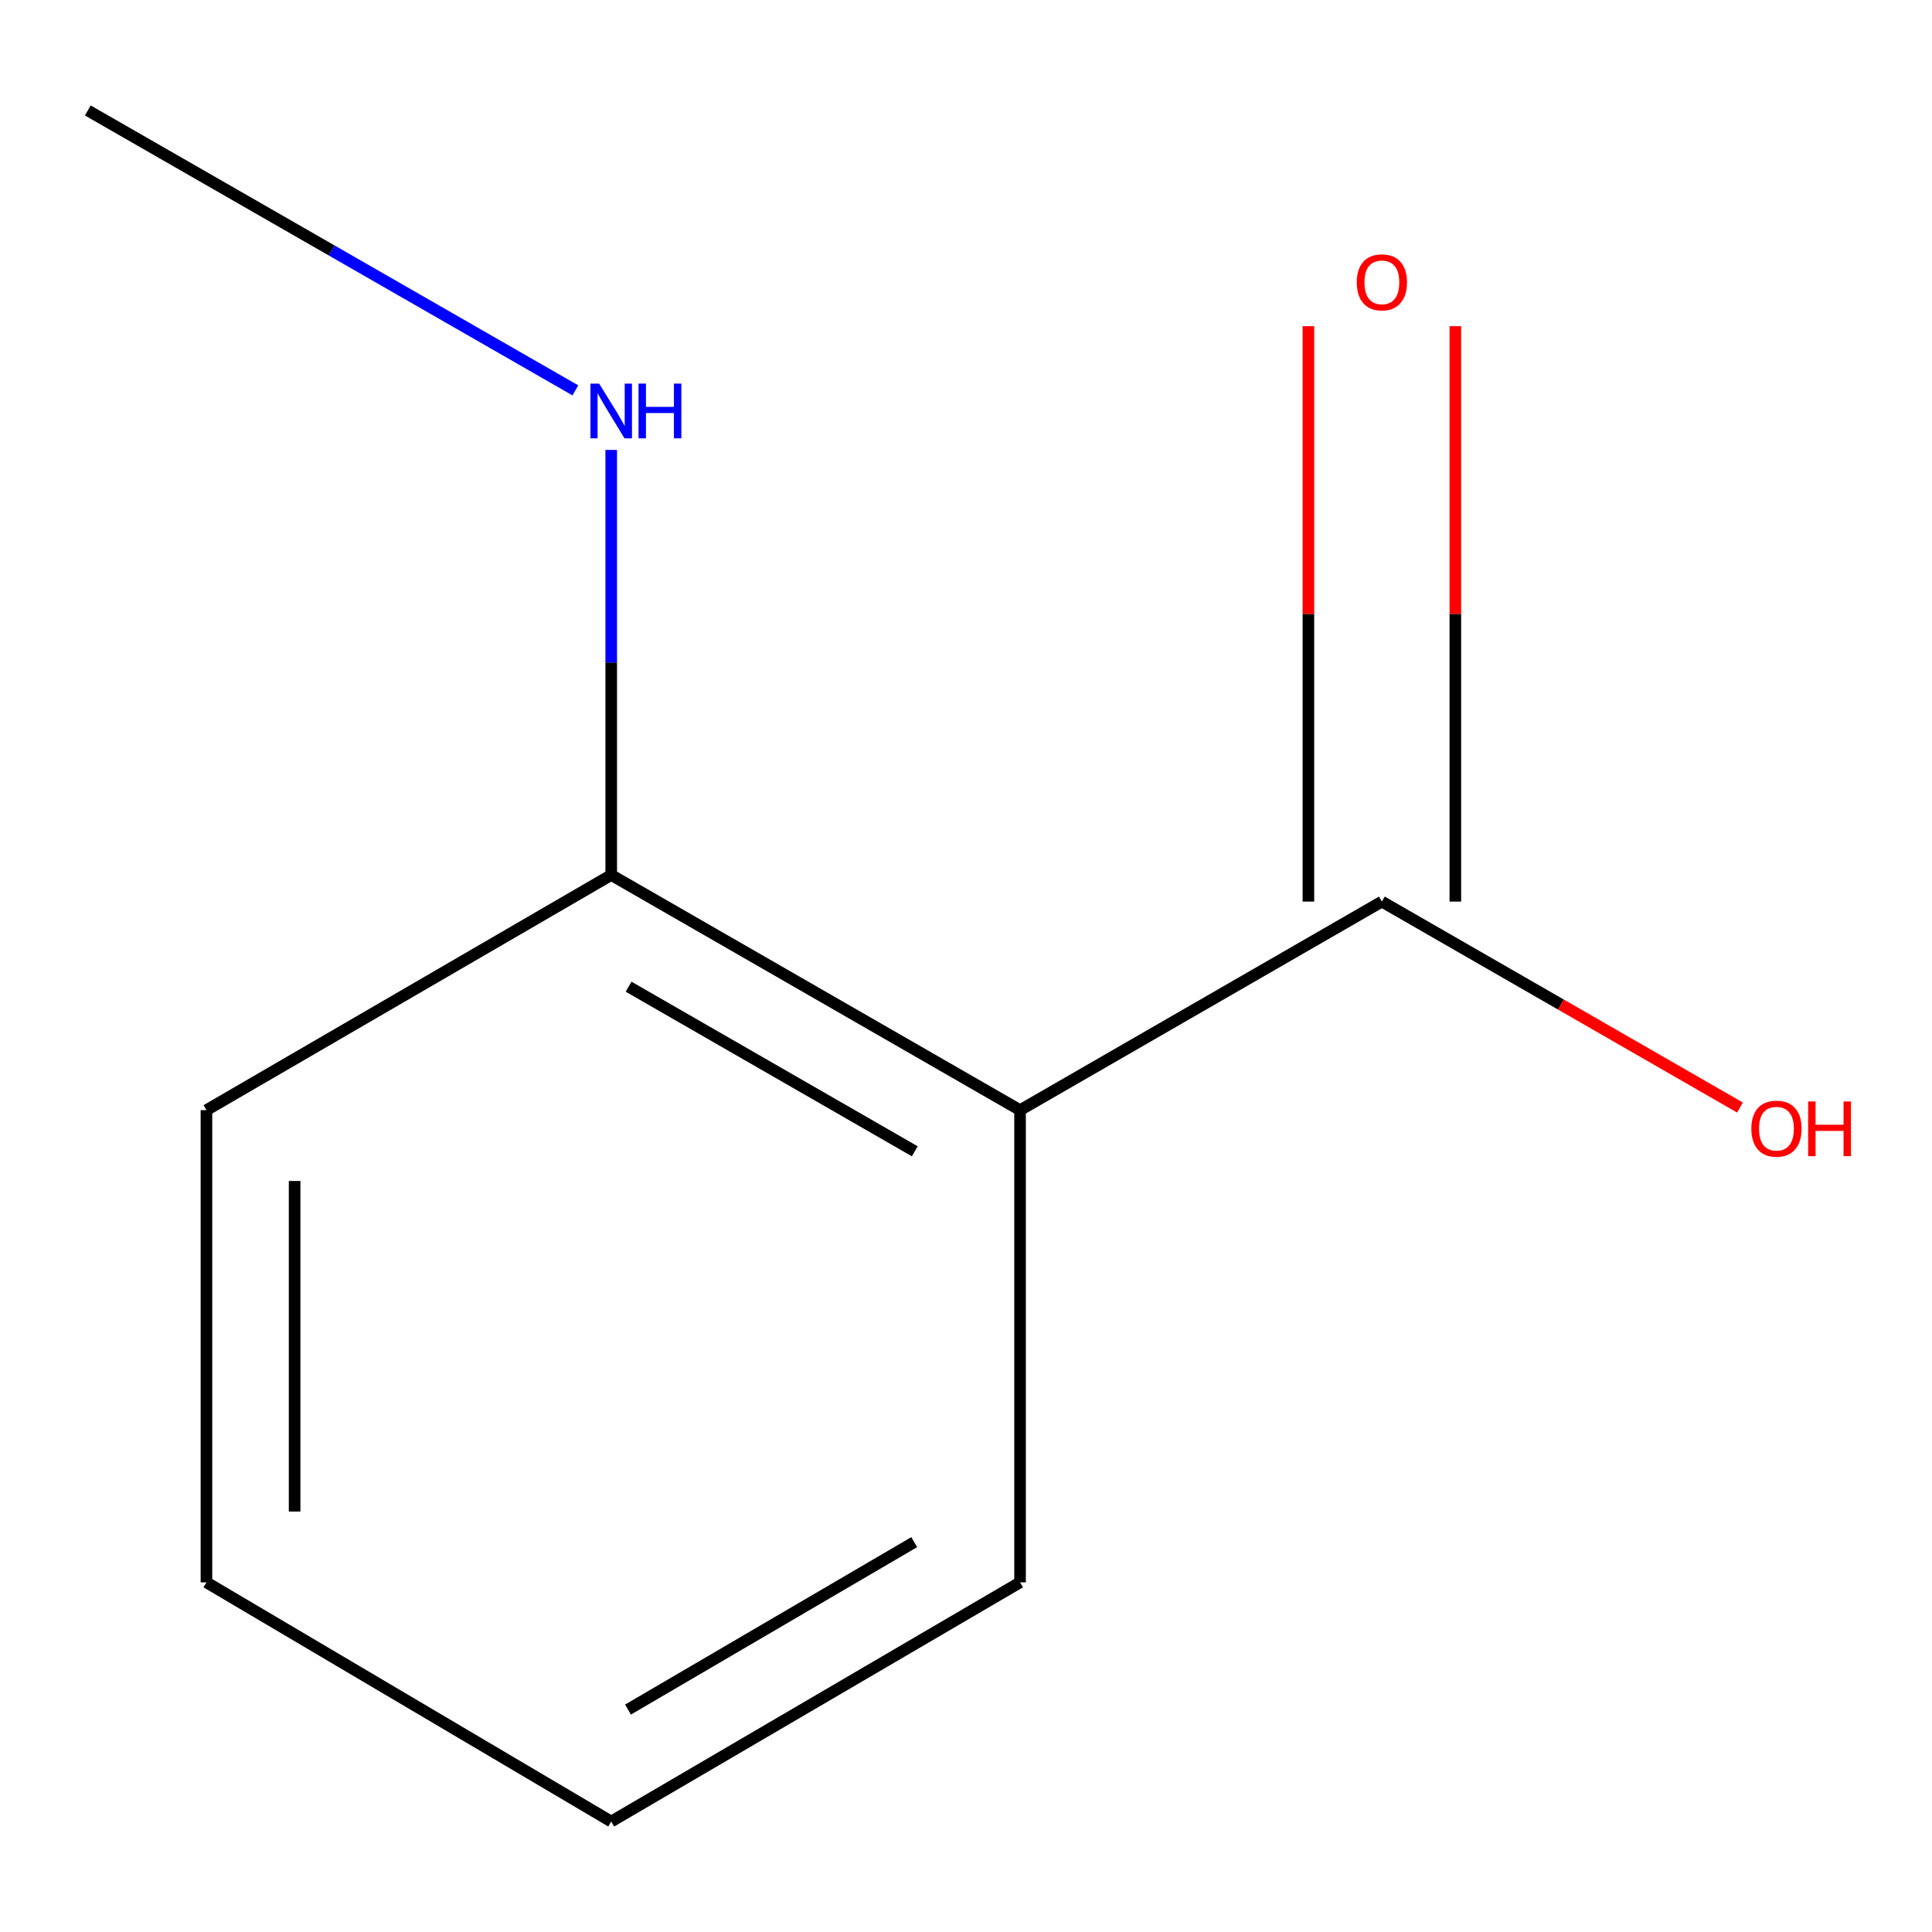 <?xml version='1.0' encoding='iso-8859-1'?>
<svg version='1.1' baseProfile='full'
              xmlns='http://www.w3.org/2000/svg'
                      xmlns:rdkit='http://www.rdkit.org/xml'
                      xmlns:xlink='http://www.w3.org/1999/xlink'
                  xml:space='preserve'
width='1000px' height='1000px' viewBox='0 0 1000 1000'>
<!-- END OF HEADER -->
<rect style='opacity:1.0;fill:#FFFFFF;stroke:none' width='1000' height='1000' x='0' y='0'> </rect>
<path class='bond-0' d='M 527.98,574.611 L 715.256,466.662' style='fill:none;fill-rule:evenodd;stroke:#000000;stroke-width:6px;stroke-linecap:butt;stroke-linejoin:miter;stroke-opacity:1' />
<path class='bond-1' d='M 527.98,574.611 L 316.367,452.896' style='fill:none;fill-rule:evenodd;stroke:#000000;stroke-width:6px;stroke-linecap:butt;stroke-linejoin:miter;stroke-opacity:1' />
<path class='bond-1' d='M 473.486,595.911 L 325.356,510.71' style='fill:none;fill-rule:evenodd;stroke:#000000;stroke-width:6px;stroke-linecap:butt;stroke-linejoin:miter;stroke-opacity:1' />
<path class='bond-5' d='M 527.98,574.611 L 527.98,819.03' style='fill:none;fill-rule:evenodd;stroke:#000000;stroke-width:6px;stroke-linecap:butt;stroke-linejoin:miter;stroke-opacity:1' />
<path class='bond-2' d='M 753.284,466.662 L 753.284,317.748' style='fill:none;fill-rule:evenodd;stroke:#000000;stroke-width:6px;stroke-linecap:butt;stroke-linejoin:miter;stroke-opacity:1' />
<path class='bond-2' d='M 753.284,317.748 L 753.284,168.835' style='fill:none;fill-rule:evenodd;stroke:#FF0000;stroke-width:6px;stroke-linecap:butt;stroke-linejoin:miter;stroke-opacity:1' />
<path class='bond-2' d='M 677.228,466.662 L 677.228,317.748' style='fill:none;fill-rule:evenodd;stroke:#000000;stroke-width:6px;stroke-linecap:butt;stroke-linejoin:miter;stroke-opacity:1' />
<path class='bond-2' d='M 677.228,317.748 L 677.228,168.835' style='fill:none;fill-rule:evenodd;stroke:#FF0000;stroke-width:6px;stroke-linecap:butt;stroke-linejoin:miter;stroke-opacity:1' />
<path class='bond-4' d='M 715.256,466.662 L 807.929,519.958' style='fill:none;fill-rule:evenodd;stroke:#000000;stroke-width:6px;stroke-linecap:butt;stroke-linejoin:miter;stroke-opacity:1' />
<path class='bond-4' d='M 807.929,519.958 L 900.602,573.254' style='fill:none;fill-rule:evenodd;stroke:#FF0000;stroke-width:6px;stroke-linecap:butt;stroke-linejoin:miter;stroke-opacity:1' />
<path class='bond-3' d='M 316.367,452.896 L 316.367,342.885' style='fill:none;fill-rule:evenodd;stroke:#000000;stroke-width:6px;stroke-linecap:butt;stroke-linejoin:miter;stroke-opacity:1' />
<path class='bond-3' d='M 316.367,342.885 L 316.367,232.875' style='fill:none;fill-rule:evenodd;stroke:#0000FF;stroke-width:6px;stroke-linecap:butt;stroke-linejoin:miter;stroke-opacity:1' />
<path class='bond-6' d='M 316.367,452.896 L 106.857,574.611' style='fill:none;fill-rule:evenodd;stroke:#000000;stroke-width:6px;stroke-linecap:butt;stroke-linejoin:miter;stroke-opacity:1' />
<path class='bond-7' d='M 297.817,202.061 L 171.636,129.618' style='fill:none;fill-rule:evenodd;stroke:#0000FF;stroke-width:6px;stroke-linecap:butt;stroke-linejoin:miter;stroke-opacity:1' />
<path class='bond-7' d='M 171.636,129.618 L 45.455,57.176' style='fill:none;fill-rule:evenodd;stroke:#000000;stroke-width:6px;stroke-linecap:butt;stroke-linejoin:miter;stroke-opacity:1' />
<path class='bond-8' d='M 527.98,819.03 L 316.367,942.824' style='fill:none;fill-rule:evenodd;stroke:#000000;stroke-width:6px;stroke-linecap:butt;stroke-linejoin:miter;stroke-opacity:1' />
<path class='bond-8' d='M 473.196,798.211 L 325.066,884.867' style='fill:none;fill-rule:evenodd;stroke:#000000;stroke-width:6px;stroke-linecap:butt;stroke-linejoin:miter;stroke-opacity:1' />
<path class='bond-10' d='M 106.857,574.611 L 106.857,819.03' style='fill:none;fill-rule:evenodd;stroke:#000000;stroke-width:6px;stroke-linecap:butt;stroke-linejoin:miter;stroke-opacity:1' />
<path class='bond-10' d='M 152.491,611.274 L 152.491,782.367' style='fill:none;fill-rule:evenodd;stroke:#000000;stroke-width:6px;stroke-linecap:butt;stroke-linejoin:miter;stroke-opacity:1' />
<path class='bond-9' d='M 316.367,942.824 L 106.857,819.03' style='fill:none;fill-rule:evenodd;stroke:#000000;stroke-width:6px;stroke-linecap:butt;stroke-linejoin:miter;stroke-opacity:1' />
<path  class='atom-3' d='M 702.256 146.14
Q 702.256 139.34, 705.616 135.54
Q 708.976 131.74, 715.256 131.74
Q 721.536 131.74, 724.896 135.54
Q 728.256 139.34, 728.256 146.14
Q 728.256 153.02, 724.856 156.94
Q 721.456 160.82, 715.256 160.82
Q 709.016 160.82, 705.616 156.94
Q 702.256 153.06, 702.256 146.14
M 715.256 157.62
Q 719.576 157.62, 721.896 154.74
Q 724.256 151.82, 724.256 146.14
Q 724.256 140.58, 721.896 137.78
Q 719.576 134.94, 715.256 134.94
Q 710.936 134.94, 708.576 137.74
Q 706.256 140.54, 706.256 146.14
Q 706.256 151.86, 708.576 154.74
Q 710.936 157.62, 715.256 157.62
' fill='#FF0000'/>
<path  class='atom-4' d='M 310.107 198.55
L 319.387 213.55
Q 320.307 215.03, 321.787 217.71
Q 323.267 220.39, 323.347 220.55
L 323.347 198.55
L 327.107 198.55
L 327.107 226.87
L 323.227 226.87
L 313.267 210.47
Q 312.107 208.55, 310.867 206.35
Q 309.667 204.15, 309.307 203.47
L 309.307 226.87
L 305.627 226.87
L 305.627 198.55
L 310.107 198.55
' fill='#0000FF'/>
<path  class='atom-4' d='M 330.507 198.55
L 334.347 198.55
L 334.347 210.59
L 348.827 210.59
L 348.827 198.55
L 352.667 198.55
L 352.667 226.87
L 348.827 226.87
L 348.827 213.79
L 334.347 213.79
L 334.347 226.87
L 330.507 226.87
L 330.507 198.55
' fill='#0000FF'/>
<path  class='atom-5' d='M 906.492 584.198
Q 906.492 577.398, 909.852 573.598
Q 913.212 569.798, 919.492 569.798
Q 925.772 569.798, 929.132 573.598
Q 932.492 577.398, 932.492 584.198
Q 932.492 591.078, 929.092 594.998
Q 925.692 598.878, 919.492 598.878
Q 913.252 598.878, 909.852 594.998
Q 906.492 591.118, 906.492 584.198
M 919.492 595.678
Q 923.812 595.678, 926.132 592.798
Q 928.492 589.878, 928.492 584.198
Q 928.492 578.638, 926.132 575.838
Q 923.812 572.998, 919.492 572.998
Q 915.172 572.998, 912.812 575.798
Q 910.492 578.598, 910.492 584.198
Q 910.492 589.918, 912.812 592.798
Q 915.172 595.678, 919.492 595.678
' fill='#FF0000'/>
<path  class='atom-5' d='M 935.892 570.118
L 939.732 570.118
L 939.732 582.158
L 954.212 582.158
L 954.212 570.118
L 958.052 570.118
L 958.052 598.438
L 954.212 598.438
L 954.212 585.358
L 939.732 585.358
L 939.732 598.438
L 935.892 598.438
L 935.892 570.118
' fill='#FF0000'/>
</svg>
